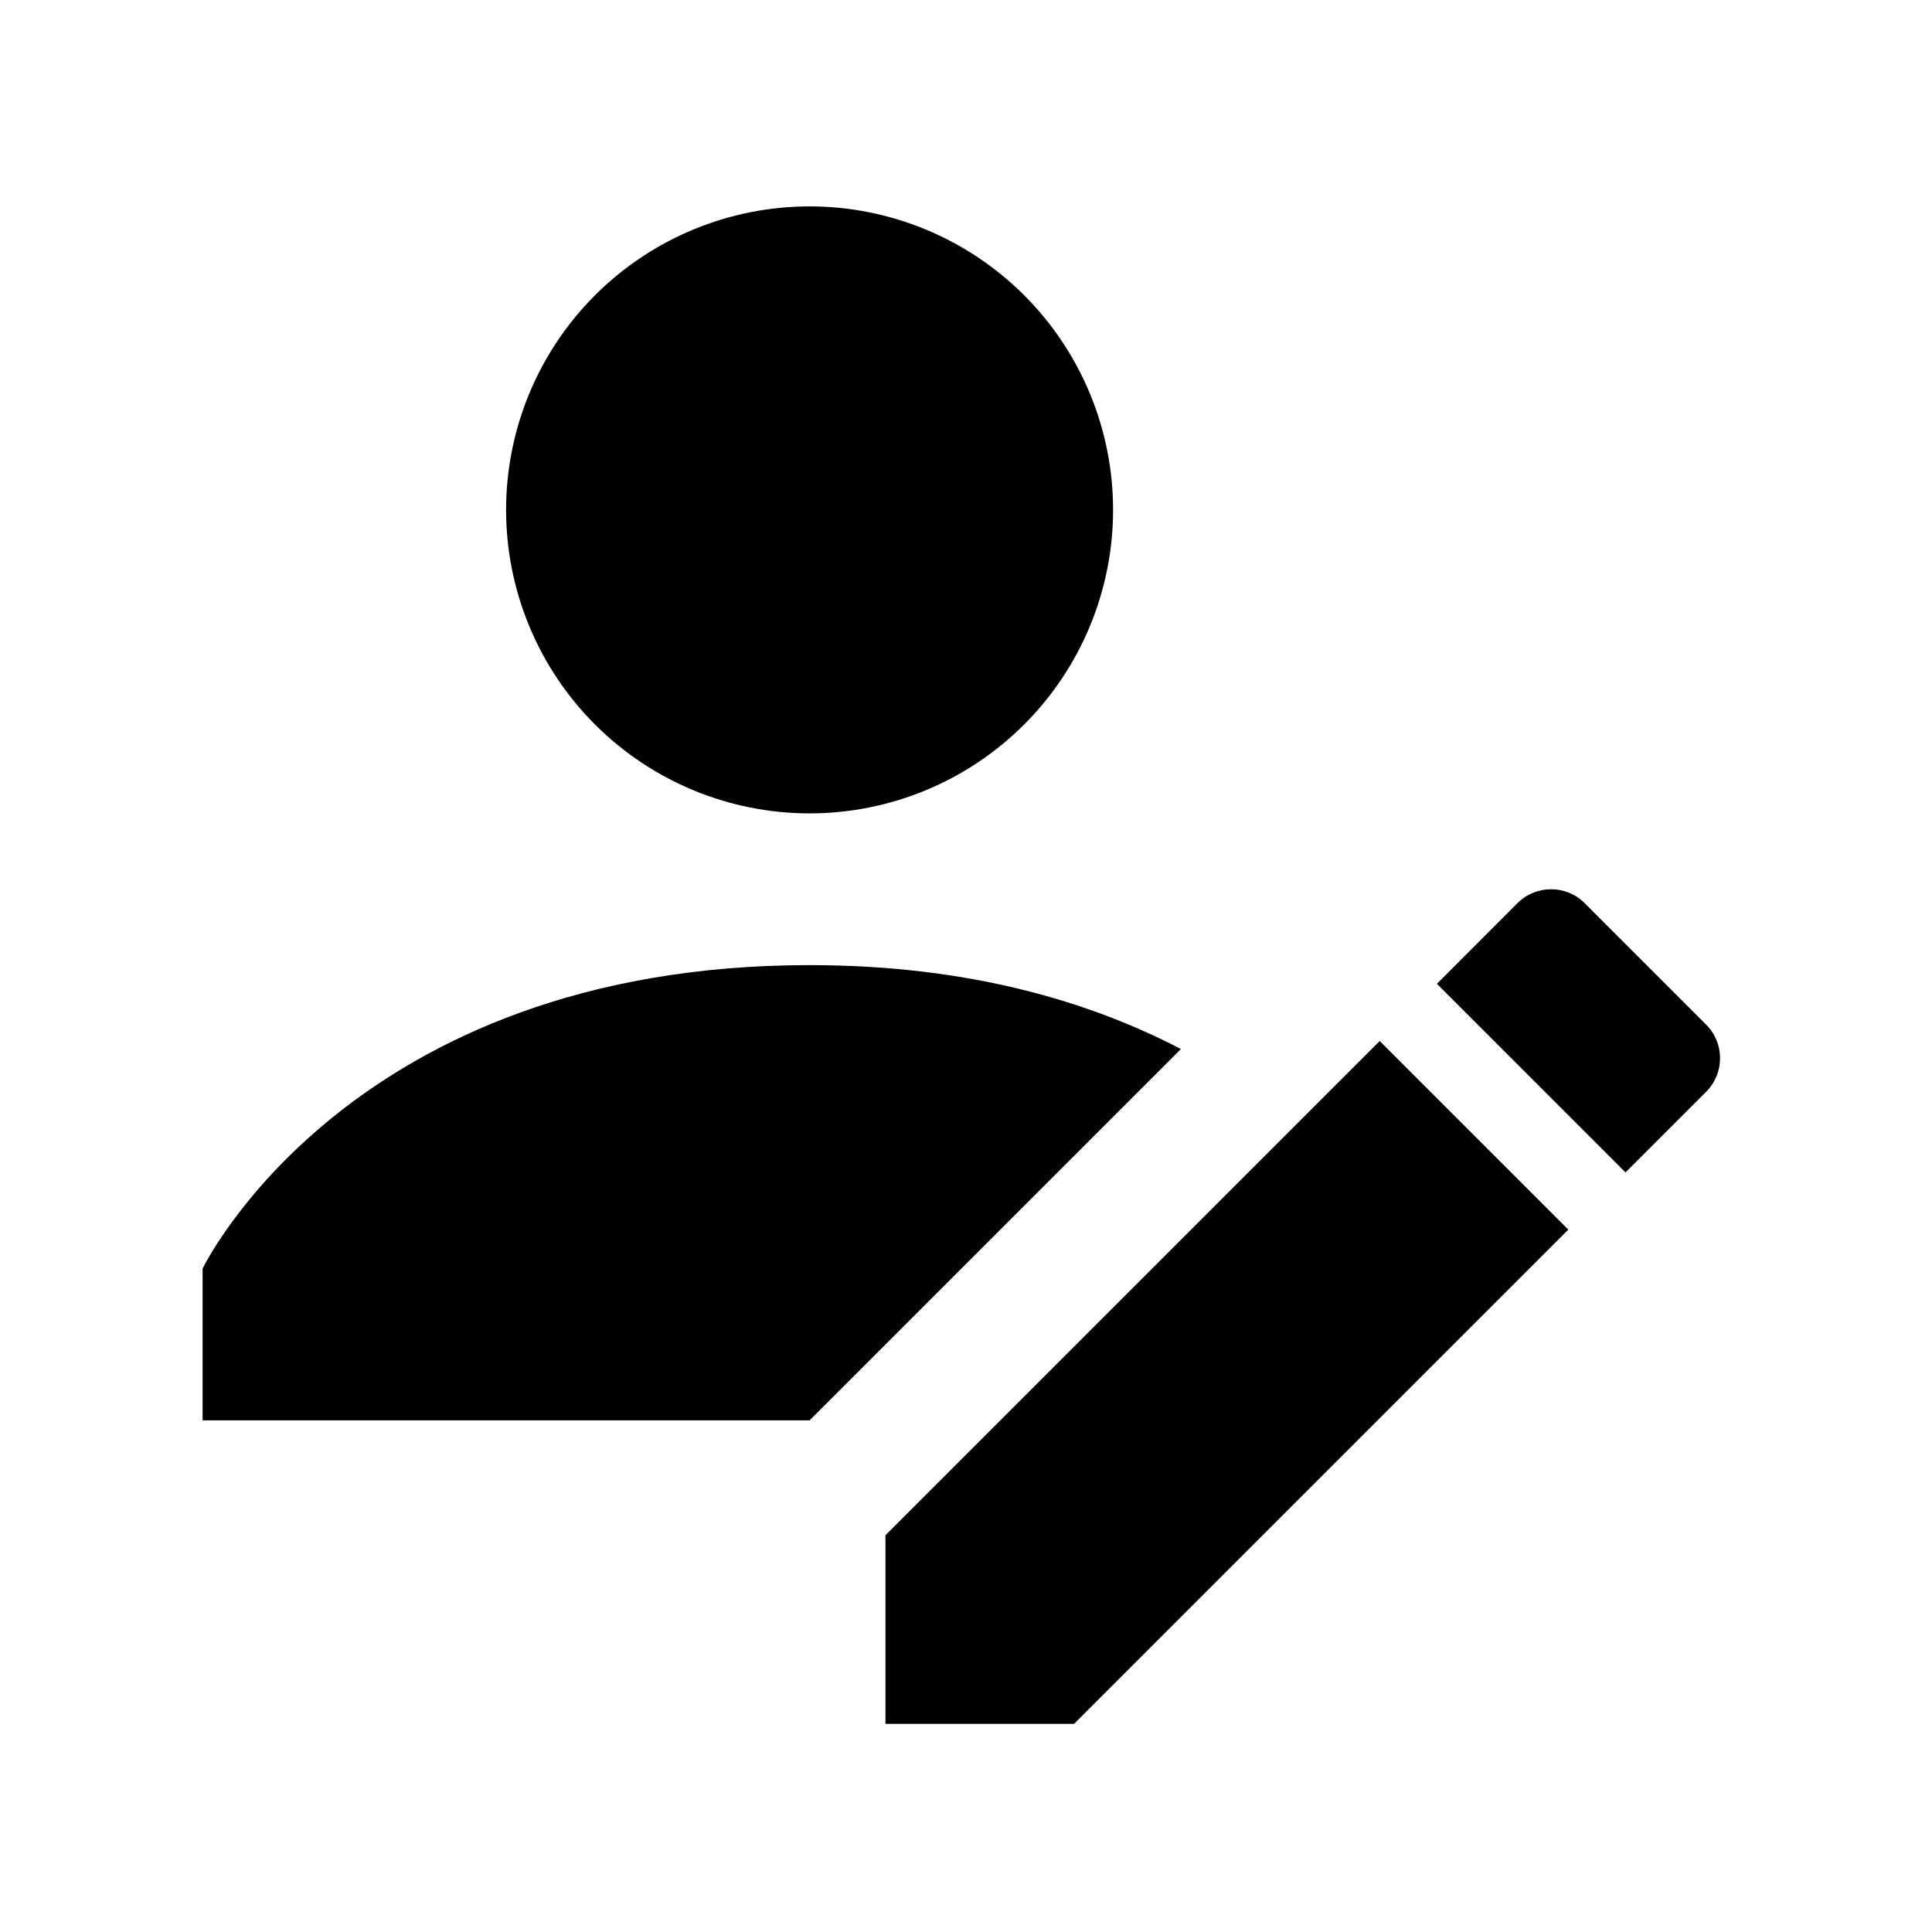 <?xml version="1.0" encoding="UTF-8"?>
<svg xmlns="http://www.w3.org/2000/svg" xmlns:xlink="http://www.w3.org/1999/xlink" width="810pt" height="810pt" viewBox="0 0 810 810" version="1.2">
<defs>
<clipPath id="clip1">
  <path d="M 84.938 404 L 496 404 L 496 596 L 84.938 596 Z M 84.938 404 "/>
</clipPath>
</defs>
<g id="surface1">
<g clip-path="url(#clip1)" clip-rule="nonzero">
<path style=" stroke:none;fill-rule:nonzero;fill:rgb(0%,0%,0%);fill-opacity:1;" d="M 495.102 439.812 C 456.926 419.934 406.223 404.633 339.422 404.633 C 146.109 404.633 84.938 531.871 84.938 531.871 L 84.938 595.492 L 339.422 595.492 Z M 495.102 439.812 "/>
</g>
<path style=" stroke:none;fill-rule:nonzero;fill:rgb(0%,0%,0%);fill-opacity:1;" d="M 466.66 213.77 C 466.66 215.852 466.609 217.934 466.508 220.012 C 466.406 222.094 466.254 224.168 466.047 226.242 C 465.844 228.312 465.59 230.379 465.285 232.441 C 464.98 234.5 464.621 236.551 464.215 238.594 C 463.809 240.637 463.355 242.668 462.848 244.688 C 462.344 246.707 461.785 248.715 461.184 250.707 C 460.578 252.699 459.926 254.676 459.223 256.637 C 458.523 258.598 457.773 260.539 456.977 262.461 C 456.18 264.387 455.336 266.289 454.445 268.172 C 453.555 270.055 452.617 271.914 451.637 273.75 C 450.656 275.586 449.629 277.398 448.559 279.184 C 447.488 280.973 446.375 282.73 445.219 284.461 C 444.059 286.191 442.863 287.895 441.621 289.566 C 440.383 291.238 439.102 292.883 437.777 294.492 C 436.457 296.102 435.098 297.676 433.699 299.219 C 432.301 300.762 430.867 302.27 429.395 303.742 C 427.922 305.215 426.414 306.652 424.871 308.051 C 423.328 309.449 421.75 310.809 420.141 312.129 C 418.531 313.449 416.891 314.73 415.219 315.973 C 413.547 317.211 411.844 318.41 410.113 319.566 C 408.379 320.723 406.621 321.836 404.836 322.906 C 403.051 323.98 401.238 325.004 399.402 325.988 C 397.566 326.969 395.707 327.902 393.824 328.793 C 391.941 329.684 390.039 330.527 388.113 331.324 C 386.191 332.121 384.246 332.871 382.285 333.574 C 380.324 334.273 378.348 334.926 376.355 335.531 C 374.363 336.137 372.355 336.691 370.336 337.199 C 368.316 337.703 366.285 338.16 364.242 338.566 C 362.203 338.973 360.148 339.328 358.09 339.633 C 356.031 339.938 353.965 340.195 351.891 340.398 C 349.82 340.602 347.742 340.754 345.664 340.859 C 343.582 340.961 341.504 341.012 339.422 341.012 C 337.34 341.012 335.258 340.961 333.176 340.859 C 331.098 340.754 329.02 340.602 326.949 340.398 C 324.875 340.195 322.809 339.938 320.75 339.633 C 318.691 339.328 316.641 338.973 314.598 338.566 C 312.555 338.16 310.523 337.703 308.504 337.199 C 306.484 336.691 304.477 336.137 302.484 335.531 C 300.492 334.926 298.516 334.273 296.555 333.574 C 294.594 332.871 292.652 332.121 290.727 331.324 C 288.805 330.527 286.898 329.684 285.02 328.793 C 283.137 327.902 281.277 326.969 279.438 325.988 C 277.602 325.004 275.793 323.98 274.004 322.906 C 272.219 321.836 270.461 320.723 268.73 319.566 C 266.996 318.41 265.297 317.211 263.621 315.973 C 261.949 314.73 260.309 313.449 258.699 312.129 C 257.09 310.809 255.512 309.449 253.969 308.051 C 252.426 306.652 250.918 305.215 249.445 303.742 C 247.977 302.27 246.539 300.762 245.141 299.219 C 243.742 297.676 242.383 296.102 241.062 294.492 C 239.742 292.883 238.461 291.238 237.219 289.566 C 235.98 287.895 234.781 286.191 233.625 284.461 C 232.465 282.73 231.352 280.973 230.281 279.184 C 229.211 277.398 228.184 275.586 227.203 273.75 C 226.223 271.914 225.285 270.055 224.395 268.172 C 223.504 266.289 222.66 264.387 221.863 262.461 C 221.066 260.539 220.32 258.598 219.617 256.637 C 218.914 254.676 218.262 252.699 217.656 250.707 C 217.055 248.715 216.5 246.707 215.992 244.688 C 215.488 242.668 215.031 240.637 214.625 238.594 C 214.219 236.551 213.863 234.5 213.555 232.441 C 213.25 230.379 212.996 228.312 212.793 226.242 C 212.586 224.168 212.434 222.094 212.332 220.012 C 212.23 217.934 212.18 215.852 212.18 213.77 C 212.18 211.688 212.23 209.605 212.332 207.527 C 212.434 205.445 212.586 203.371 212.793 201.297 C 212.996 199.227 213.25 197.16 213.555 195.098 C 213.863 193.039 214.219 190.988 214.625 188.945 C 215.031 186.902 215.488 184.871 215.992 182.852 C 216.5 180.832 217.055 178.828 217.656 176.832 C 218.262 174.84 218.914 172.863 219.617 170.902 C 220.32 168.941 221.066 167 221.863 165.078 C 222.66 163.152 223.504 161.25 224.395 159.367 C 225.285 157.484 226.223 155.625 227.203 153.789 C 228.184 151.953 229.211 150.141 230.281 148.355 C 231.352 146.57 232.465 144.809 233.625 143.078 C 234.781 141.348 235.98 139.645 237.219 137.973 C 238.461 136.301 239.742 134.66 241.062 133.047 C 242.383 131.438 243.742 129.863 245.141 128.32 C 246.539 126.777 247.977 125.27 249.445 123.797 C 250.918 122.324 252.426 120.891 253.969 119.488 C 255.512 118.09 257.09 116.73 258.699 115.41 C 260.309 114.09 261.949 112.809 263.621 111.57 C 265.297 110.328 266.996 109.129 268.73 107.973 C 270.461 106.816 272.219 105.703 274.004 104.633 C 275.793 103.562 277.602 102.535 279.438 101.555 C 281.277 100.57 283.137 99.637 285.02 98.746 C 286.898 97.855 288.805 97.012 290.727 96.215 C 292.652 95.418 294.594 94.668 296.555 93.965 C 298.516 93.266 300.492 92.613 302.484 92.008 C 304.477 91.402 306.484 90.848 308.504 90.344 C 310.523 89.836 312.555 89.379 314.598 88.973 C 316.641 88.566 318.691 88.211 320.75 87.906 C 322.809 87.602 324.875 87.344 326.949 87.141 C 329.02 86.938 331.098 86.785 333.176 86.684 C 335.258 86.578 337.34 86.527 339.422 86.527 C 341.504 86.527 343.582 86.578 345.664 86.684 C 347.742 86.785 349.82 86.938 351.891 87.141 C 353.965 87.344 356.031 87.602 358.09 87.906 C 360.148 88.211 362.203 88.566 364.242 88.973 C 366.285 89.379 368.316 89.836 370.336 90.344 C 372.355 90.848 374.363 91.402 376.355 92.008 C 378.348 92.613 380.324 93.266 382.285 93.965 C 384.246 94.668 386.191 95.418 388.113 96.215 C 390.039 97.012 391.941 97.855 393.824 98.746 C 395.707 99.637 397.566 100.57 399.402 101.555 C 401.238 102.535 403.051 103.562 404.836 104.633 C 406.621 105.703 408.379 106.816 410.113 107.973 C 411.844 109.129 413.547 110.328 415.219 111.57 C 416.891 112.809 418.531 114.09 420.141 115.41 C 421.75 116.73 423.328 118.09 424.871 119.488 C 426.414 120.891 427.922 122.324 429.395 123.797 C 430.867 125.27 432.301 126.777 433.699 128.32 C 435.098 129.863 436.457 131.438 437.777 133.047 C 439.102 134.66 440.383 136.301 441.621 137.973 C 442.863 139.645 444.062 141.348 445.219 143.078 C 446.375 144.809 447.488 146.57 448.559 148.355 C 449.629 150.141 450.656 151.953 451.637 153.789 C 452.617 155.625 453.555 157.484 454.445 159.367 C 455.336 161.25 456.18 163.152 456.977 165.078 C 457.773 167 458.523 168.941 459.223 170.902 C 459.926 172.863 460.578 174.84 461.184 176.832 C 461.785 178.828 462.344 180.832 462.848 182.852 C 463.355 184.871 463.809 186.902 464.215 188.945 C 464.621 190.988 464.98 193.039 465.285 195.098 C 465.59 197.16 465.844 199.227 466.047 201.297 C 466.254 203.371 466.406 205.445 466.508 207.527 C 466.609 209.605 466.66 211.688 466.66 213.77 Z M 466.66 213.77 "/>
<path style=" stroke:none;fill-rule:nonzero;fill:rgb(0%,0%,0%);fill-opacity:1;" d="M 664.363 378.641 L 715.324 429.602 C 723.086 437.363 723.086 449.961 715.324 457.723 L 681.508 491.539 L 602.43 412.457 L 636.211 378.641 C 644.004 370.879 656.602 370.879 664.363 378.641 Z M 578.441 436.441 L 371.23 643.652 L 371.23 722.734 L 450.312 722.734 L 657.523 515.523 Z M 578.441 436.441 "/>
</g>
</svg>
